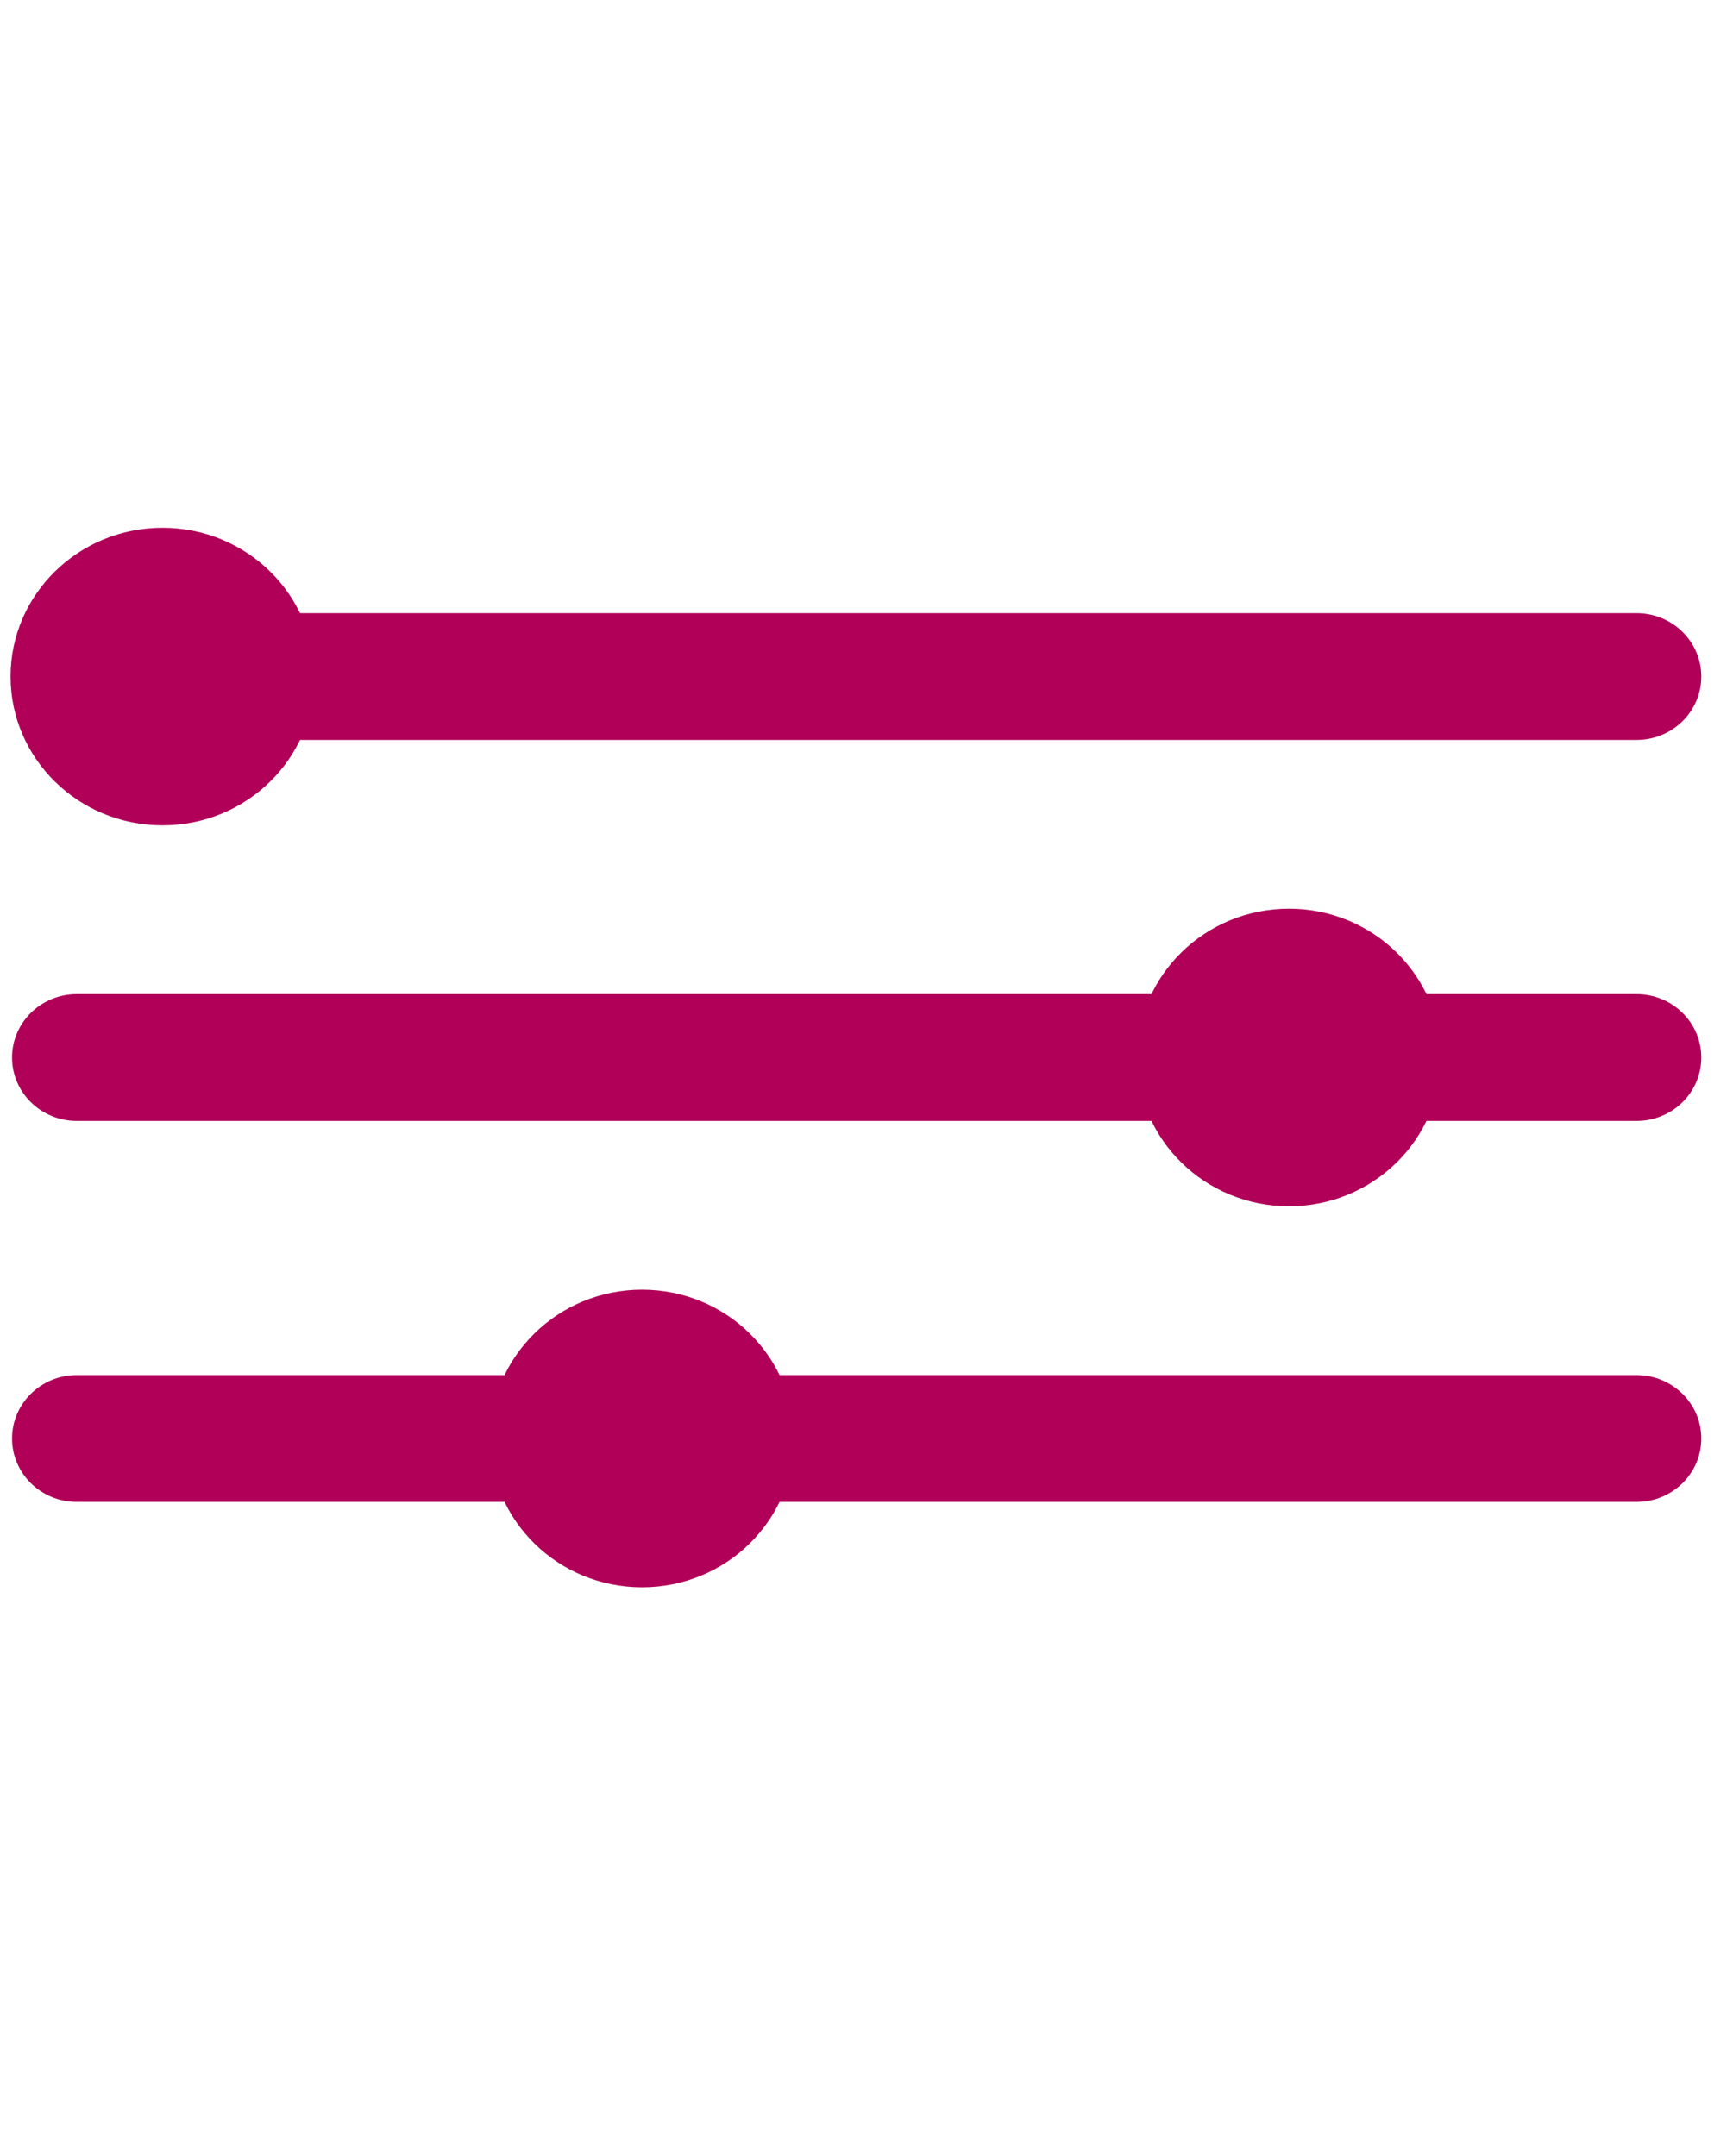 <svg width="41" height="51" viewBox="0 0 41 51" fill="none" xmlns="http://www.w3.org/2000/svg">
<path d="M38.718 32.53C39.564 32.53 40.25 33.202 40.25 34.03C40.25 34.859 39.564 35.53 38.718 35.53H1.817C0.971 35.53 0.285 34.859 0.285 34.03C0.285 33.202 0.971 32.53 1.817 32.53H38.718ZM38.718 23.518C39.564 23.518 40.25 24.189 40.25 25.018C40.25 25.846 39.564 26.518 38.718 26.518H1.817C0.971 26.518 0.285 25.846 0.285 25.018C0.285 24.189 0.971 23.518 1.817 23.518H38.718ZM38.718 14.505C39.564 14.505 40.25 15.177 40.25 16.005C40.25 16.833 39.564 17.505 38.718 17.505H1.817C0.971 17.505 0.285 16.833 0.285 16.005C0.285 15.177 0.971 14.505 1.817 14.505H38.718Z" fill="#B10058"/>
<ellipse cx="30.495" cy="25.017" rx="3.595" ry="3.52" fill="#B10058"/>
<ellipse cx="3.845" cy="16.005" rx="3.595" ry="3.52" fill="#B10058"/>
<ellipse cx="15.19" cy="34.03" rx="3.595" ry="3.52" fill="#B10058"/>
</svg>
